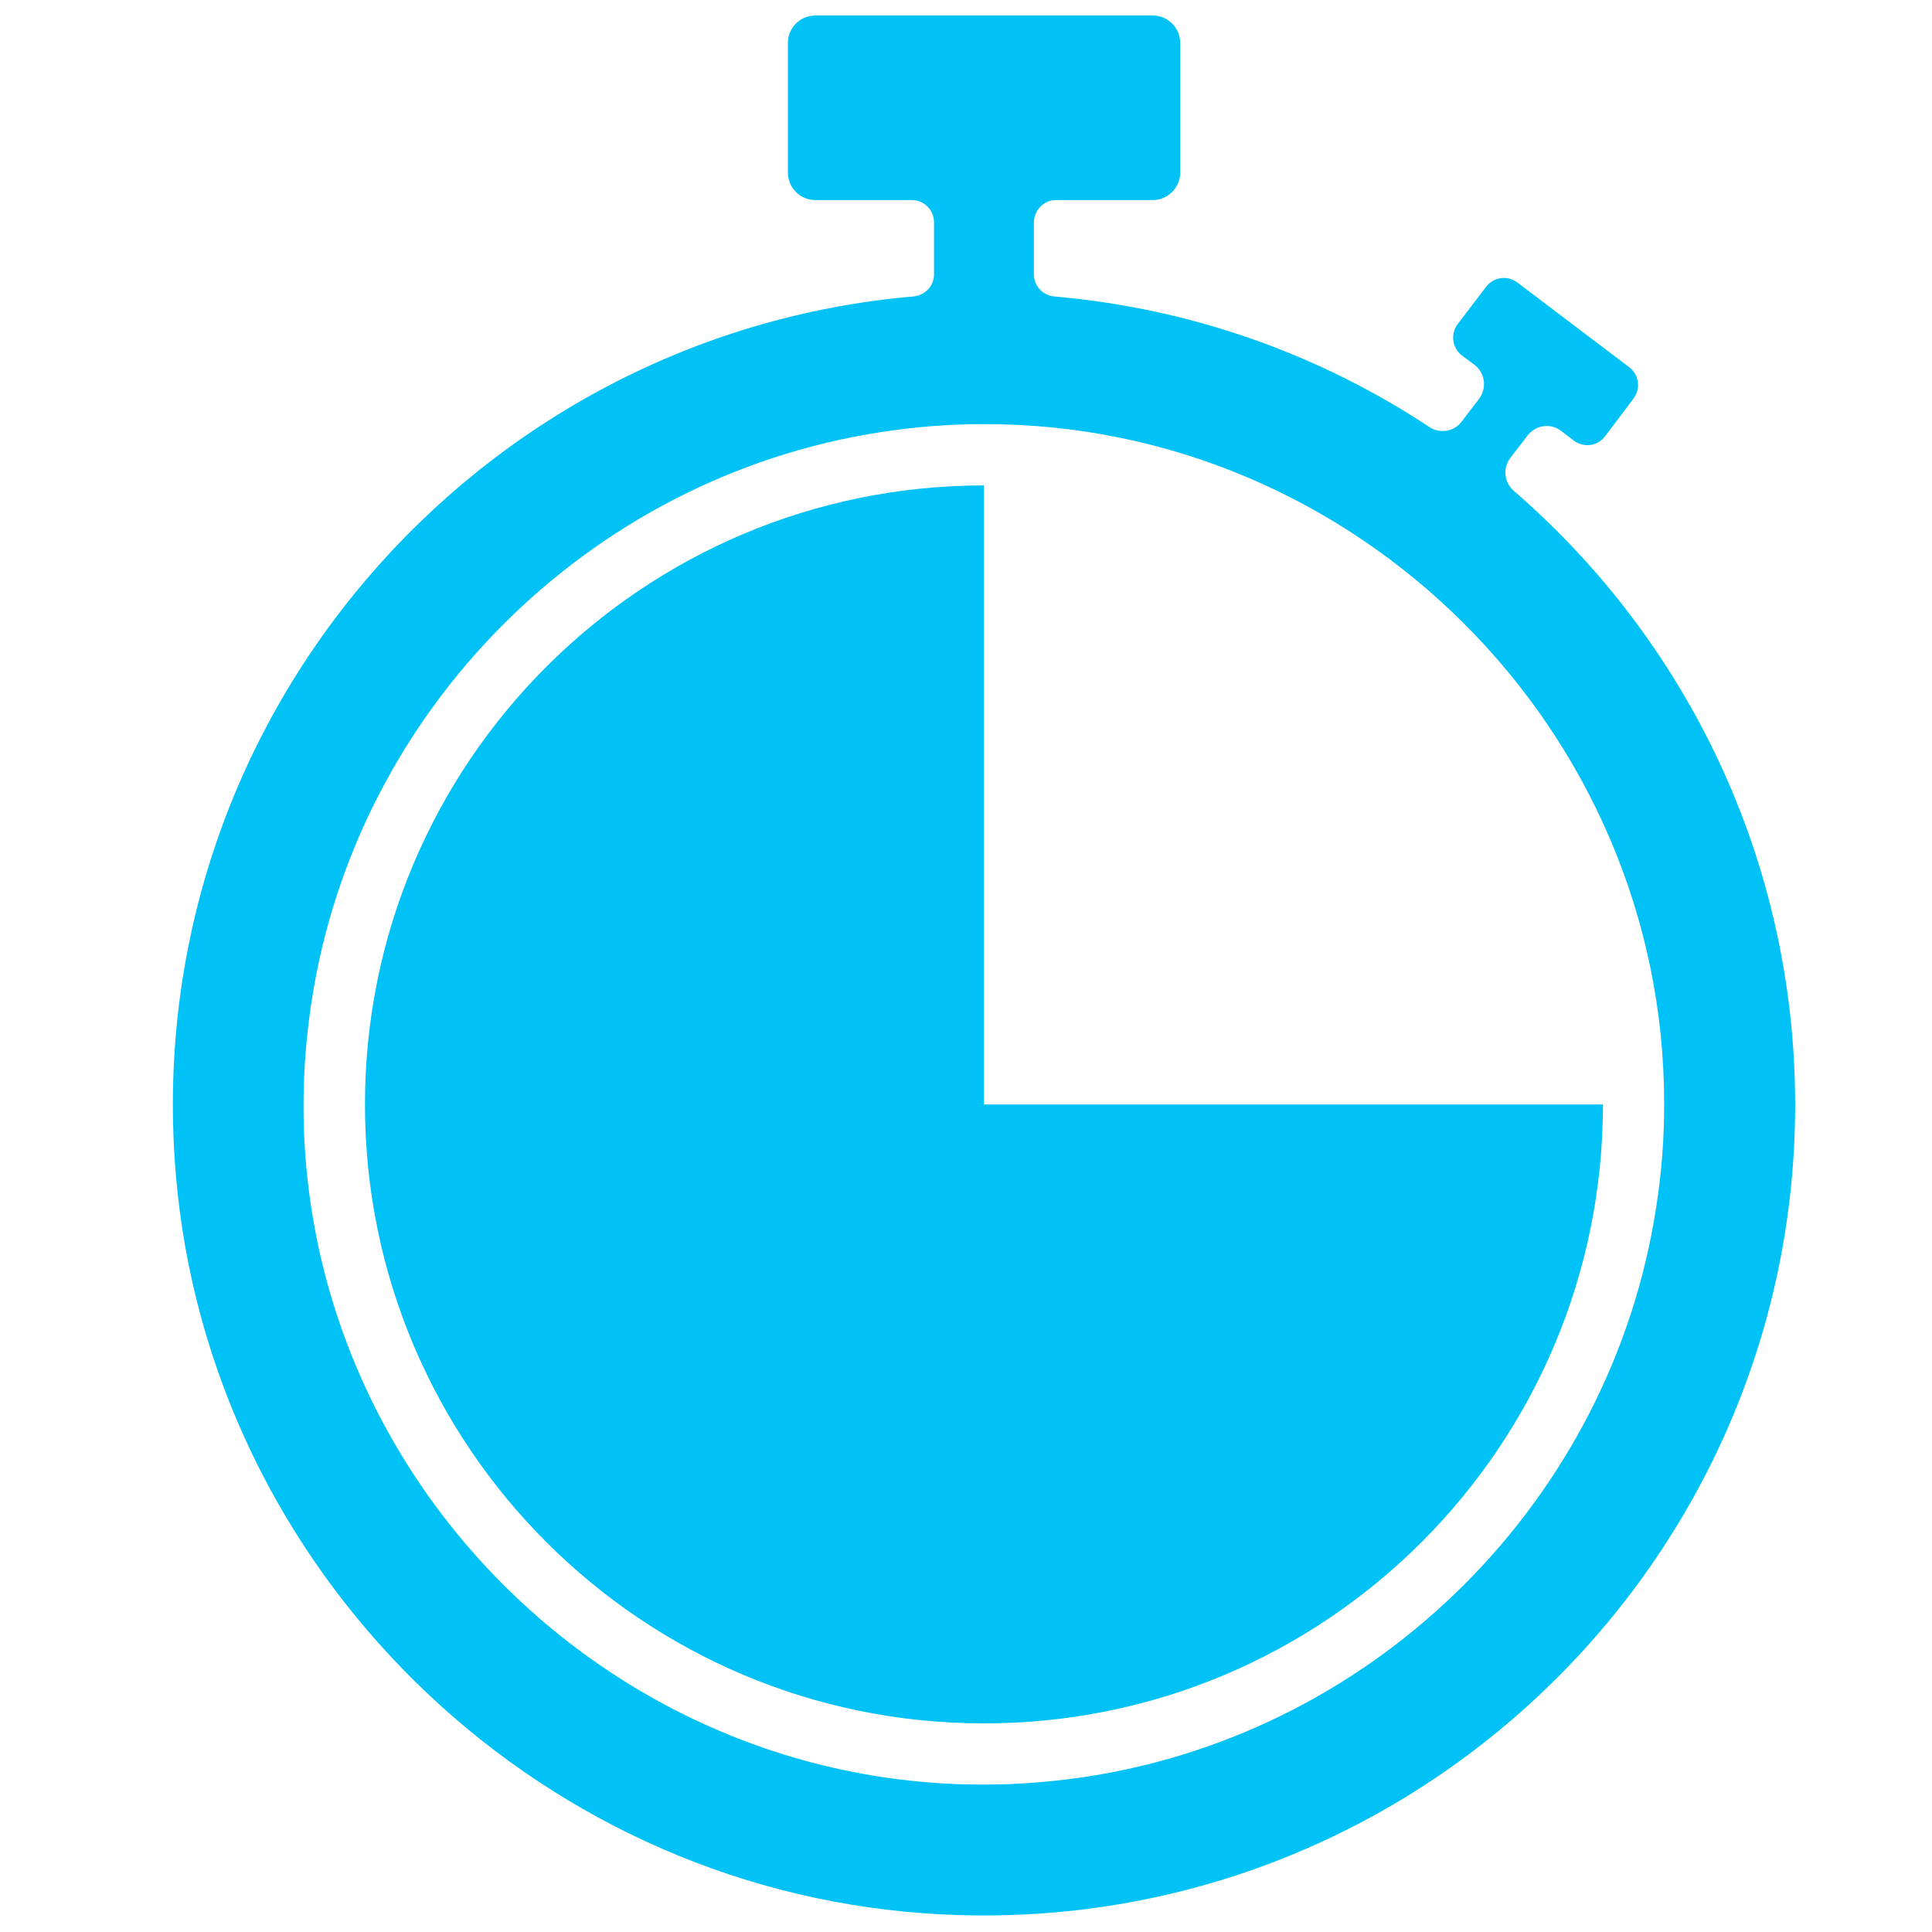 <svg xmlns="http://www.w3.org/2000/svg" xmlns:xlink="http://www.w3.org/1999/xlink" width="100" zoomAndPan="magnify" viewBox="0 0 75 75" height="100" preserveAspectRatio="xMidYMid meet" version="1.0"><defs><clipPath id="220a02a6b7"><path d="M 6 0.602 L 69.812 0.602 L 69.812 75 L 6 75 Z M 6 0.602 " clip-rule="nonzero"/></clipPath></defs><rect x="-7.5" width="90" fill="#ffffff" y="-7.5" height="90" fill-opacity="1"/><rect x="-7.5" width="90" fill="#ffffff" y="-7.5" height="90" fill-opacity="1"/><g clip-path="url(#220a02a6b7)"><path fill="#00c2f6" d="M 58.766 19.055 C 58.395 18.73 58.328 18.18 58.625 17.785 L 59.301 16.906 C 59.613 16.496 60.191 16.414 60.602 16.727 L 61.102 17.109 C 61.484 17.391 62.023 17.32 62.305 16.941 L 63.41 15.477 C 63.699 15.094 63.633 14.551 63.25 14.258 L 58.902 10.965 C 58.52 10.676 57.98 10.754 57.691 11.133 L 56.586 12.582 C 56.297 12.965 56.375 13.516 56.754 13.801 L 57.242 14.164 C 57.652 14.48 57.727 15.062 57.422 15.477 L 56.734 16.375 C 56.441 16.762 55.891 16.848 55.484 16.574 C 51.234 13.766 46.27 11.973 40.922 11.508 C 40.48 11.465 40.137 11.102 40.137 10.652 L 40.137 8.629 C 40.137 8.156 40.527 7.766 41 7.766 L 44.75 7.766 C 45.34 7.766 45.816 7.281 45.816 6.699 L 45.816 1.668 C 45.816 1.082 45.34 0.602 44.75 0.602 L 31.652 0.602 C 31.059 0.602 30.586 1.082 30.586 1.668 L 30.586 6.699 C 30.586 7.285 31.059 7.766 31.652 7.766 L 35.395 7.766 C 35.875 7.766 36.258 8.156 36.258 8.633 L 36.258 10.652 C 36.258 11.102 35.91 11.465 35.461 11.508 C 18.5 12.973 5.324 27.965 6.828 45.625 C 8.133 60.906 20.57 73.168 35.867 74.273 C 54.273 75.609 69.688 61.008 69.688 42.875 C 69.68 33.363 65.449 24.832 58.766 19.055 Z M 64.289 46.891 C 62.547 58.203 53.52 67.223 42.215 68.965 C 24.625 71.664 9.402 56.461 12.094 38.887 C 13.82 27.574 22.832 18.547 34.133 16.785 C 35.504 16.566 36.859 16.465 38.195 16.465 C 52.691 16.43 64.629 28.375 64.602 42.871 C 64.605 44.191 64.504 45.535 64.289 46.891 Z M 64.289 46.891 " fill-opacity="1" fill-rule="nonzero"/></g><path fill="#00c2f6" d="M 62.227 42.875 C 62.227 56.141 51.465 66.902 38.199 66.902 C 24.93 66.902 14.168 56.141 14.168 42.875 C 14.168 29.609 24.93 18.844 38.199 18.844 L 38.199 42.875 Z M 62.227 42.875 " fill-opacity="1" fill-rule="nonzero"/></svg>